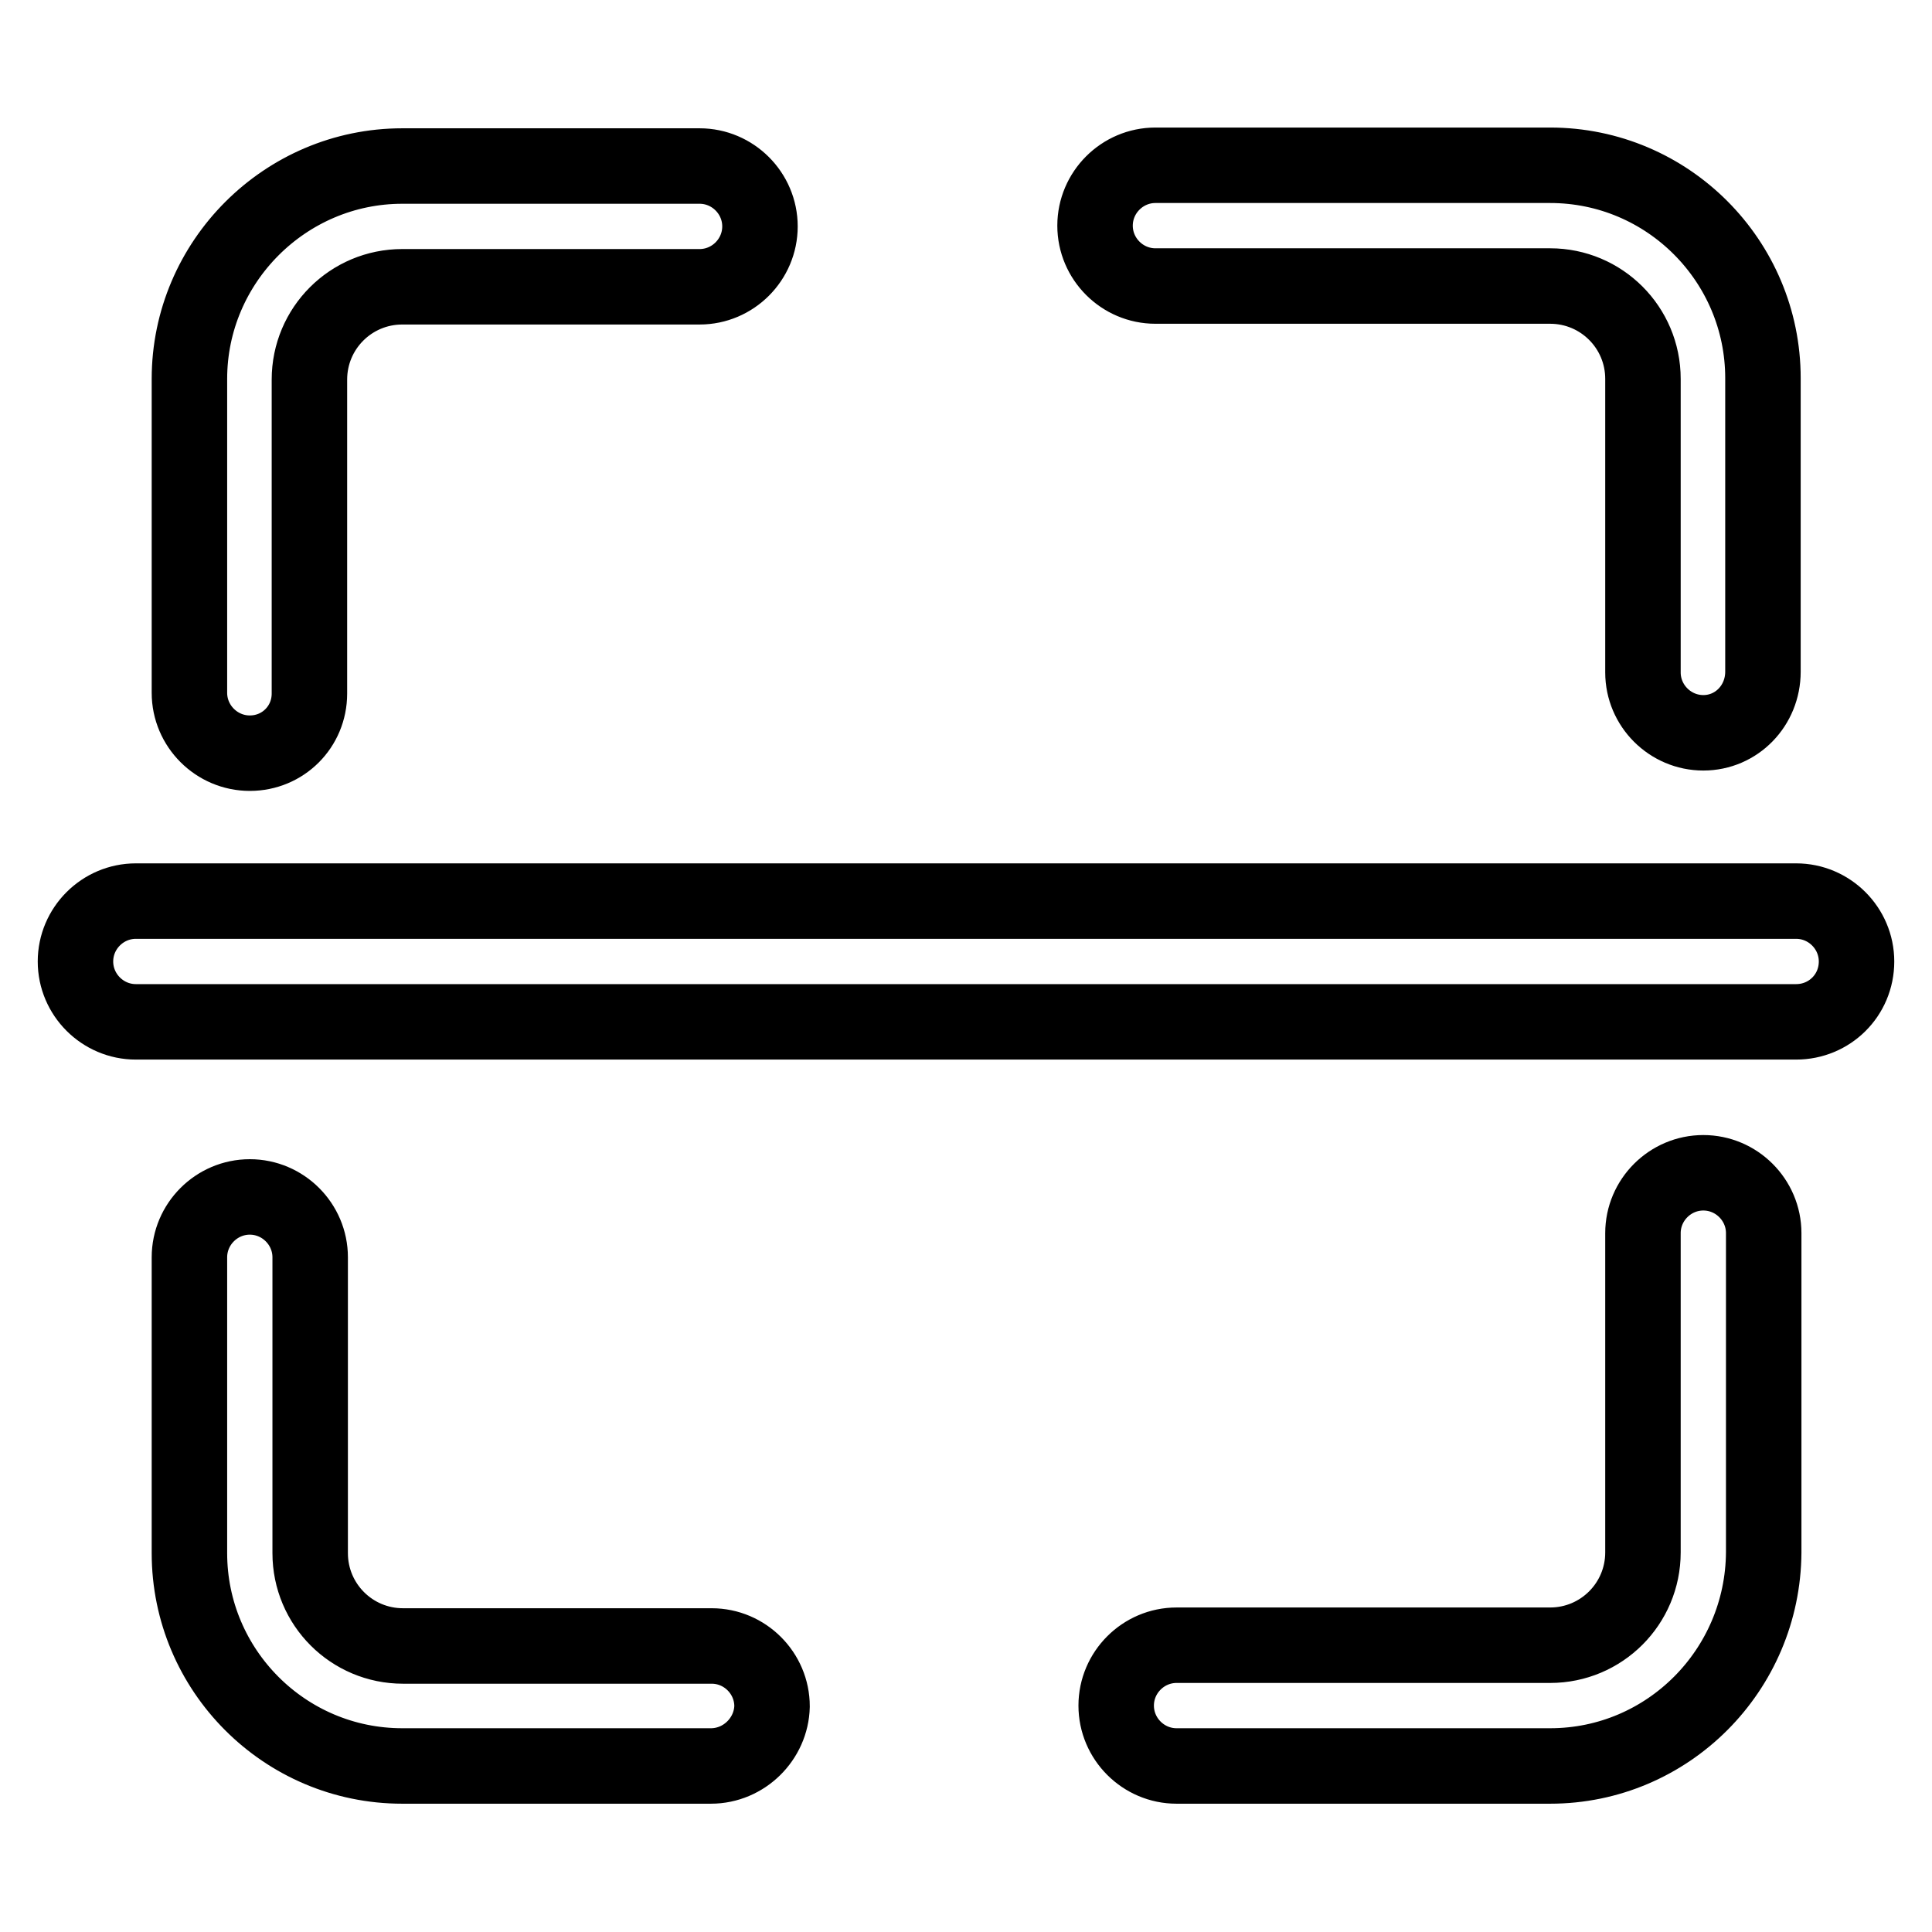 <?xml version="1.0" encoding="utf-8"?>
<!-- Svg Vector Icons : http://www.onlinewebfonts.com/icon -->
<!DOCTYPE svg PUBLIC "-//W3C//DTD SVG 1.1//EN" "http://www.w3.org/Graphics/SVG/1.1/DTD/svg11.dtd">
<svg version="1.1" xmlns="http://www.w3.org/2000/svg" xmlns:xlink="http://www.w3.org/1999/xlink" x="0px" y="0px" viewBox="0 0 256 256" enable-background="new 0 0 256 256" xml:space="preserve">
<g> <path stroke-width="10" fill-opacity="0" stroke="#000000"  d="M33.1,99.8c-4.4,0-8-3.6-8-8V50.2C25.1,34.7,37.8,22,53.3,22h39.4c4.4,0,8,3.6,8,8c0,4.4-3.6,8-8,8H53.3 c-6.8,0-12.3,5.5-12.3,12.3v41.6C41,96.3,37.5,99.8,33.1,99.8z M94.2,234H53.3c-15.6,0-28.2-12.7-28.2-28.2v-39.2c0-4.4,3.6-8,8-8 c4.4,0,8,3.6,8,8v39.2c0,6.8,5.5,12.3,12.3,12.3h40.9c4.4,0,8,3.6,8,8C102.2,230.4,98.6,234,94.2,234z M205.4,234h-49.5 c-4.4,0-8-3.6-8-8c0-4.4,3.6-8,8-8h49.5c6.8,0,12.3-5.5,12.3-12.3v-42.3c0-4.4,3.6-8,8-8s8,3.6,8,8v42.3 C233.6,221.3,221,234,205.4,234z M225.7,97.1c-4.4,0-8-3.6-8-8V50.2c0-6.8-5.5-12.3-12.3-12.3h-52.3c-4.4,0-8-3.6-8-8 c0-4.4,3.6-8,8-8h52.3c15.6,0,28.2,12.7,28.2,28.2v38.9C233.6,93.5,230.1,97.1,225.7,97.1z M238,135.4H18c-4.4,0-8-3.6-8-8 c0-4.4,3.6-8,8-8H238c4.4,0,8,3.6,8,8C246,131.9,242.4,135.4,238,135.4z"/></g>
</svg>